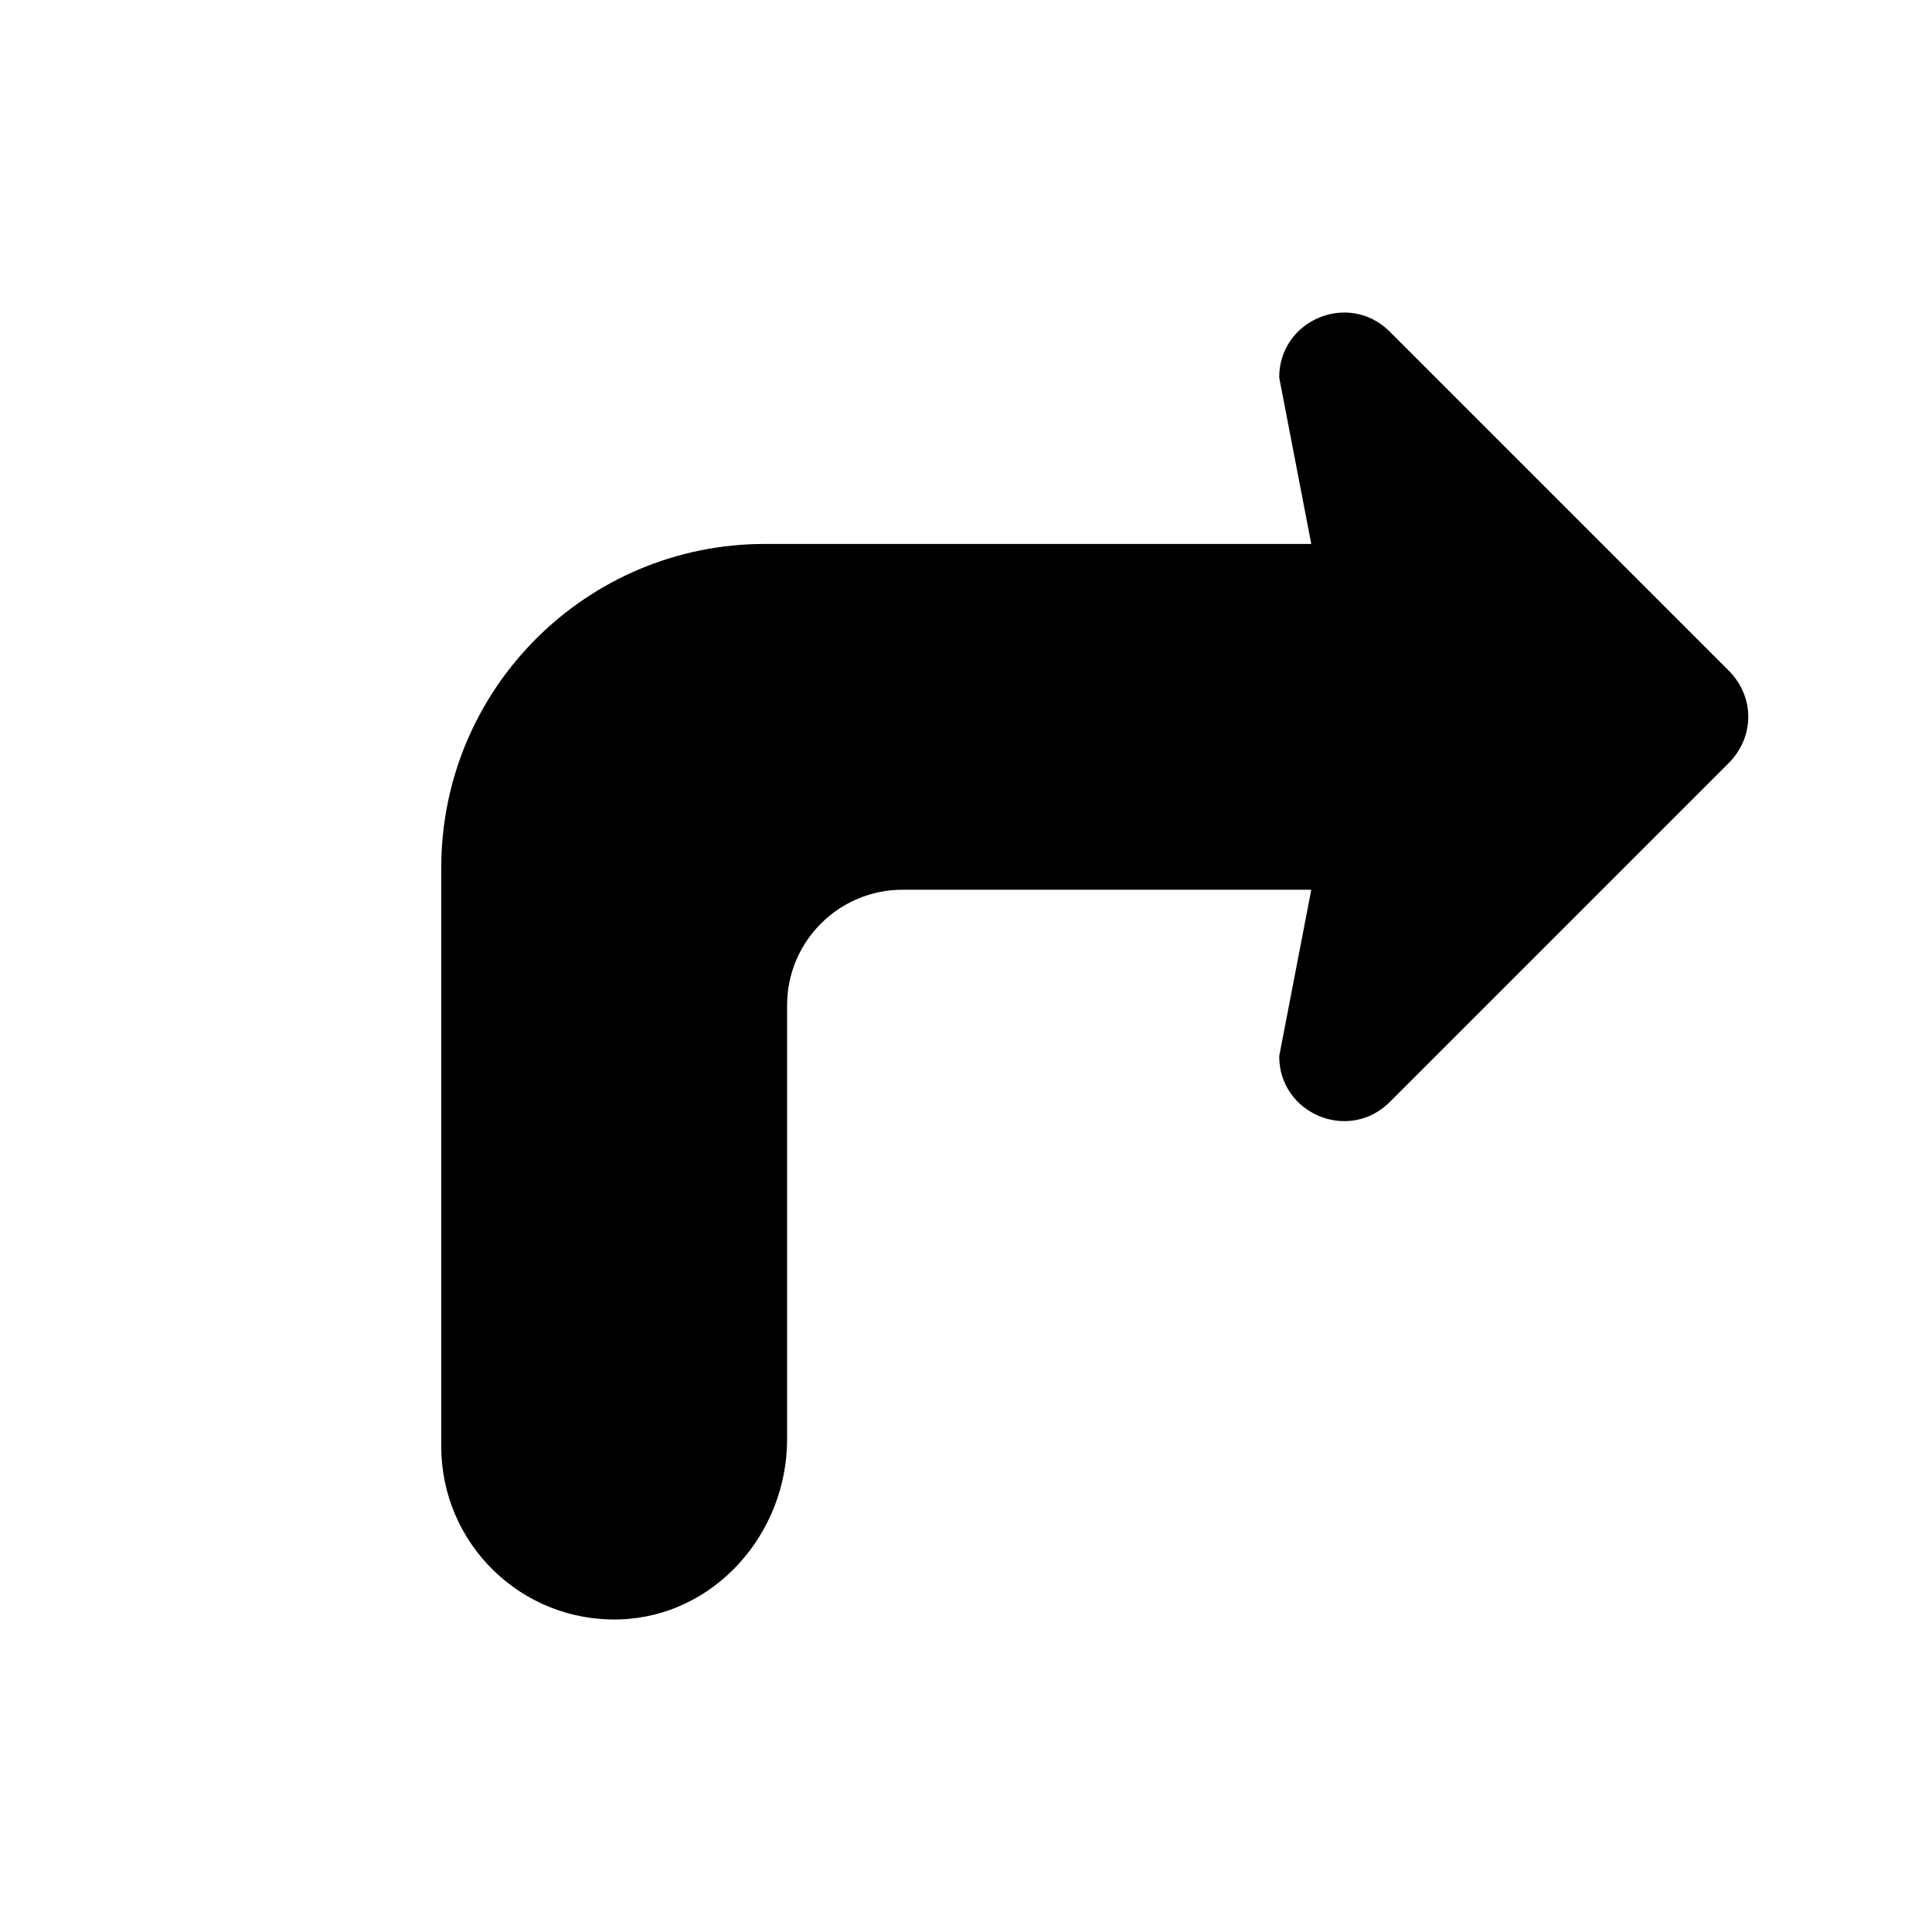 <?xml version="1.0" encoding="UTF-8"?>
<!-- Uploaded to: ICON Repo, www.svgrepo.com, Generator: ICON Repo Mixer Tools -->
<svg fill="#000000" width="800px" height="800px" version="1.1" viewBox="144 144 512 512" xmlns="http://www.w3.org/2000/svg">
 <path d="m352.59 525.44v-115.04c0-16.91 13.707-30.613 30.613-30.613h108.3l-8.5 44.113c0 15.266 18.414 22.961 29.254 12.188l89.969-89.969c3.344-3.418 5.086-7.762 5.086-12.188 0-4.352-1.738-8.707-5.086-12.113l-89.969-89.969c-10.848-10.777-29.254-3.078-29.254 12.188l8.5 44.113h-144.78c-47.375 0-85.781 38.406-85.781 85.781v153.43c0 25.773 21.277 46.578 47.23 45.801 25.082-0.758 44.418-22.641 44.418-47.73z"/>
</svg>